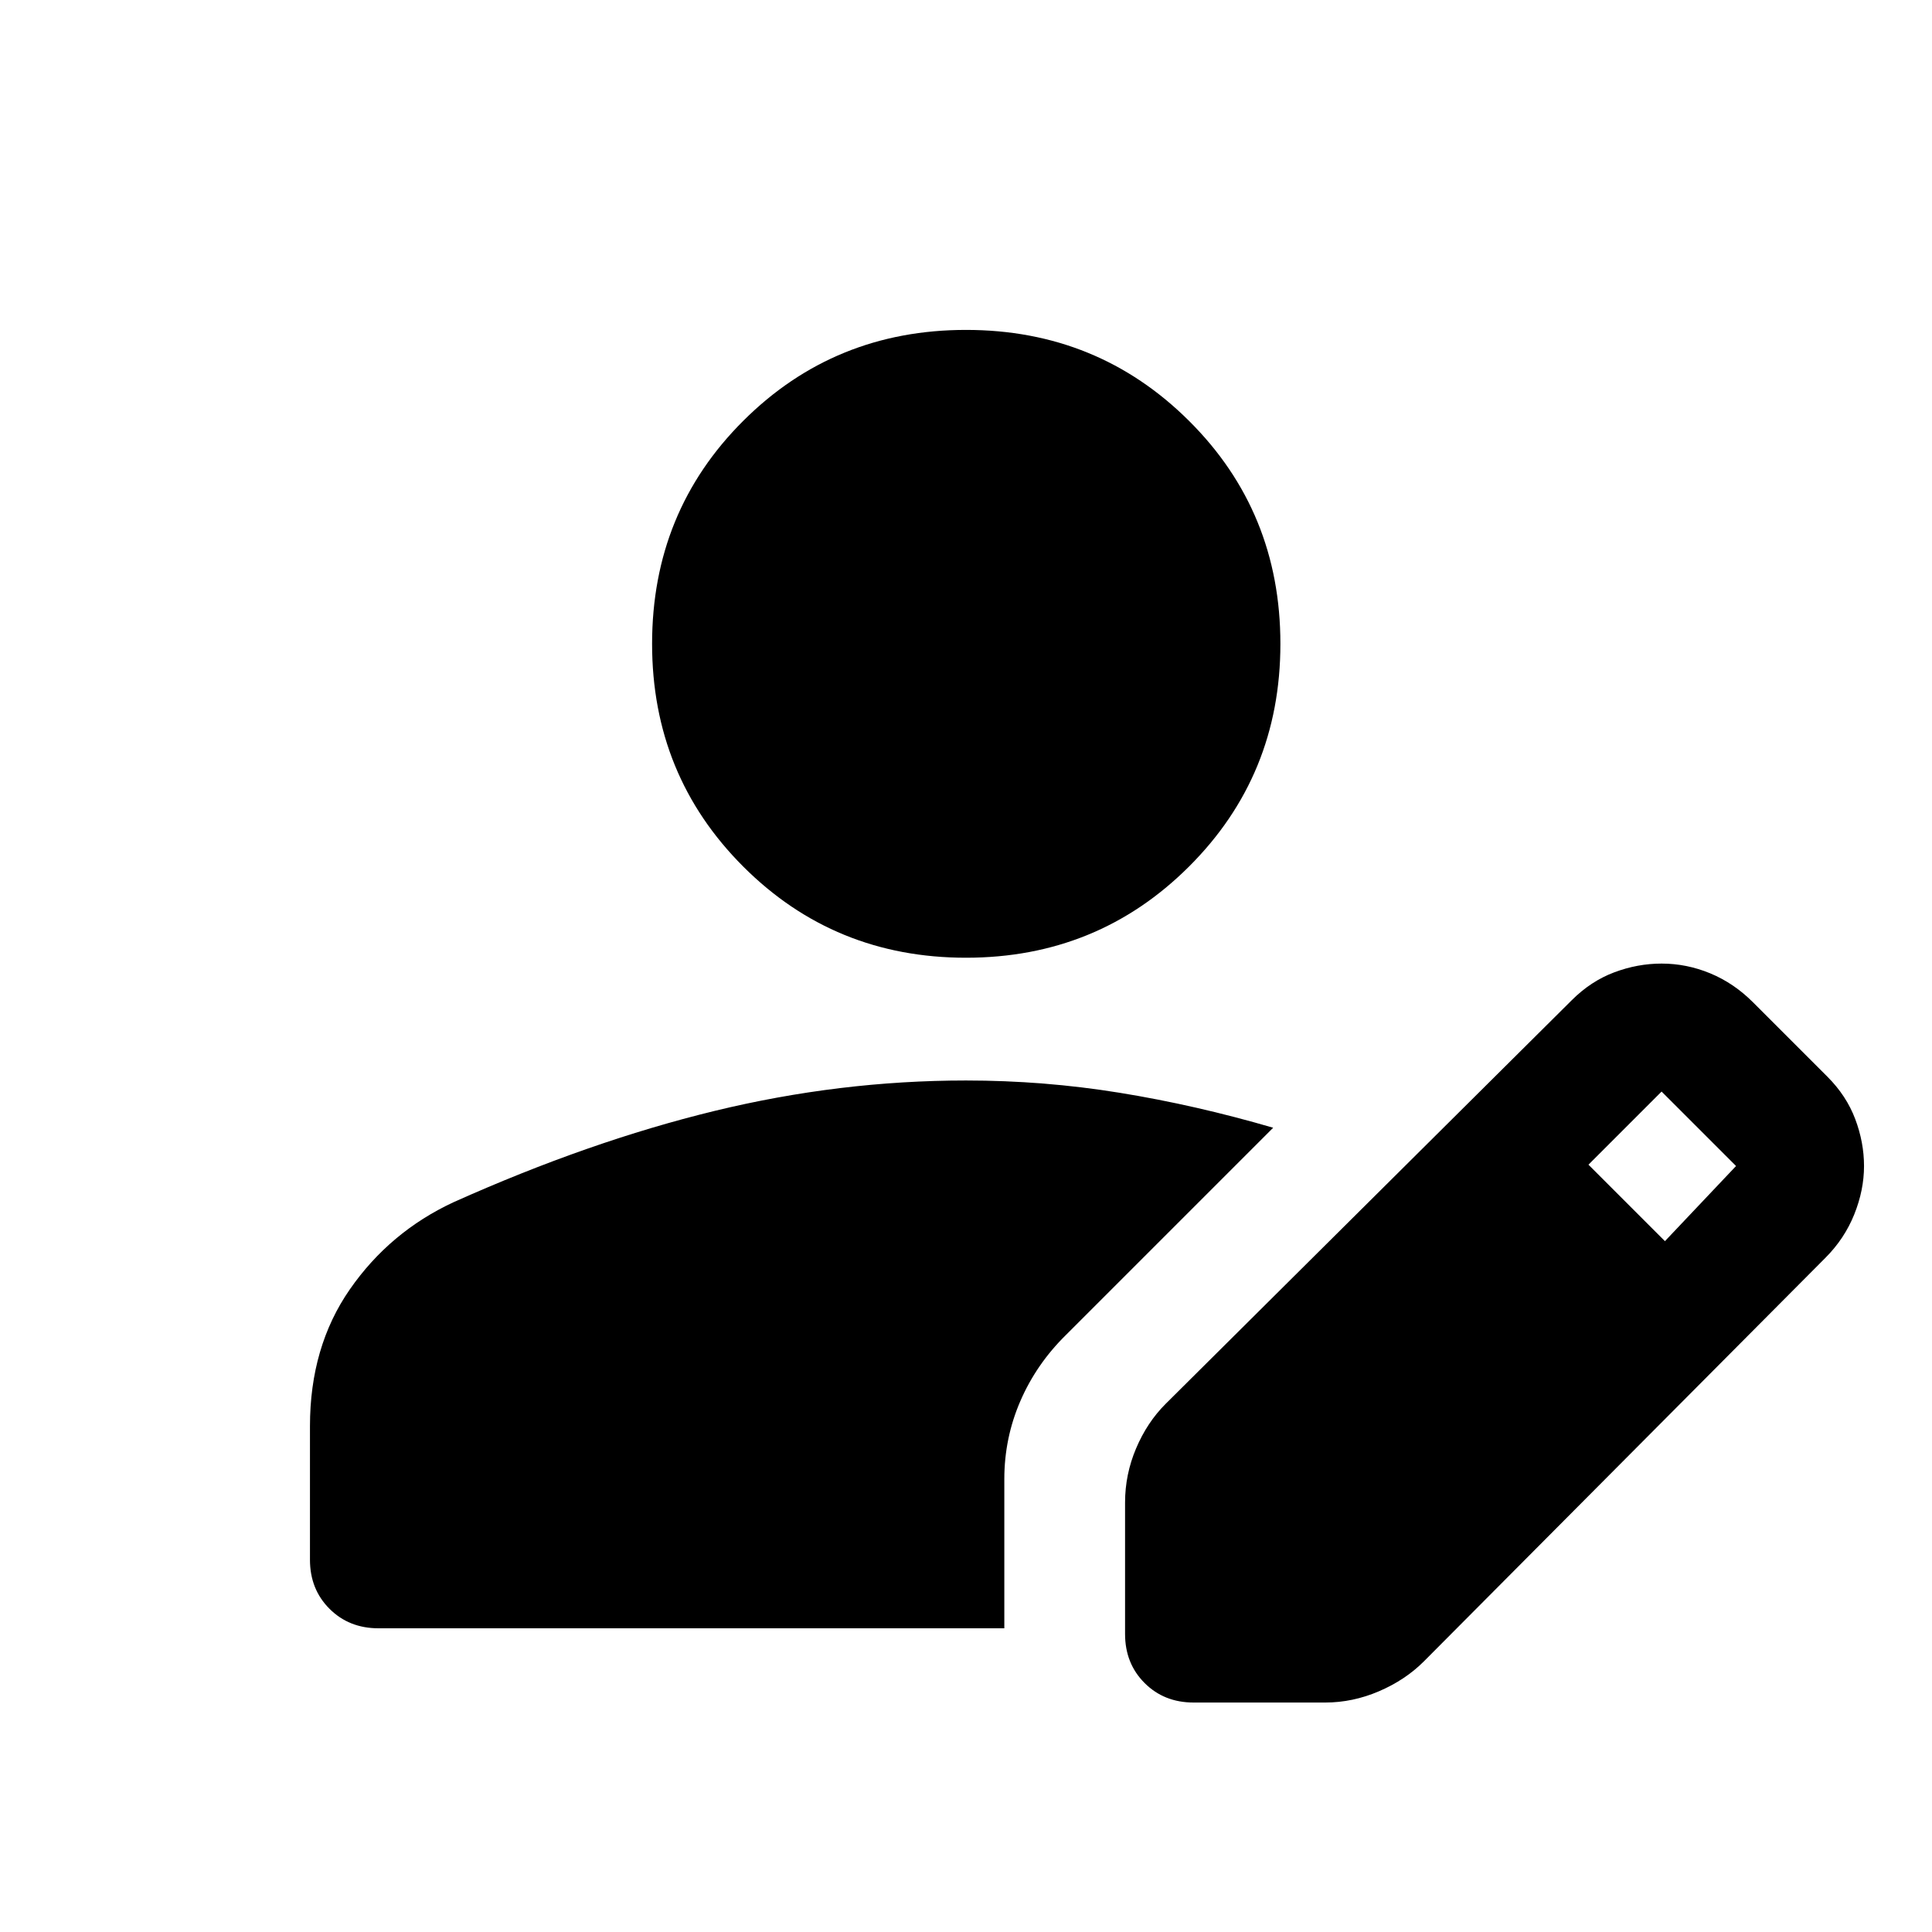 <svg xmlns="http://www.w3.org/2000/svg" width="48" height="48" viewBox="0 -960 960 960"><path d="M559.04-148.09v-65.37q0-13.91 5.48-26.84 5.48-12.94 14.68-22.13L781-463q9.48-9.48 21.08-13.84 11.59-4.36 23.55-4.36 12.48 0 24.2 4.86 11.71 4.86 21.19 14.34l37 37q9.48 9.48 13.84 21.08 4.36 11.59 4.36 23.31 0 11.96-4.86 24.06-4.86 12.09-14.34 21.57L707.46-134.41q-9.2 9.19-22.25 14.79-13.06 5.6-26.73 5.6h-65.37q-14.68 0-24.37-9.7-9.7-9.69-9.7-24.37Zm-405.02-36.89v-66.39q0-39.43 19.84-67.99 19.84-28.55 51.51-43.27 67.48-30.24 129.7-45.36 62.21-15.12 124.93-15.12 38.72 0 76.43 6.12 37.72 6.12 76.2 17.36l-103 103Q514.96-282.2 507-263.8q-7.96 18.39-7.96 38.78v74.11H188.09q-14.68 0-24.37-9.7-9.7-9.69-9.7-24.37Zm673.28-158.3 35.33-37.33-37-37-36.33 36.33 38 38ZM480-484.11q-65.39 0-110.68-45.29-45.3-45.3-45.3-110.69 0-65.63 45.3-110.8 45.29-45.18 110.68-45.18 65.39 0 110.8 45.18 45.42 45.17 45.42 110.8 0 65.39-45.42 110.69-45.41 45.29-110.8 45.29Z"/></svg>